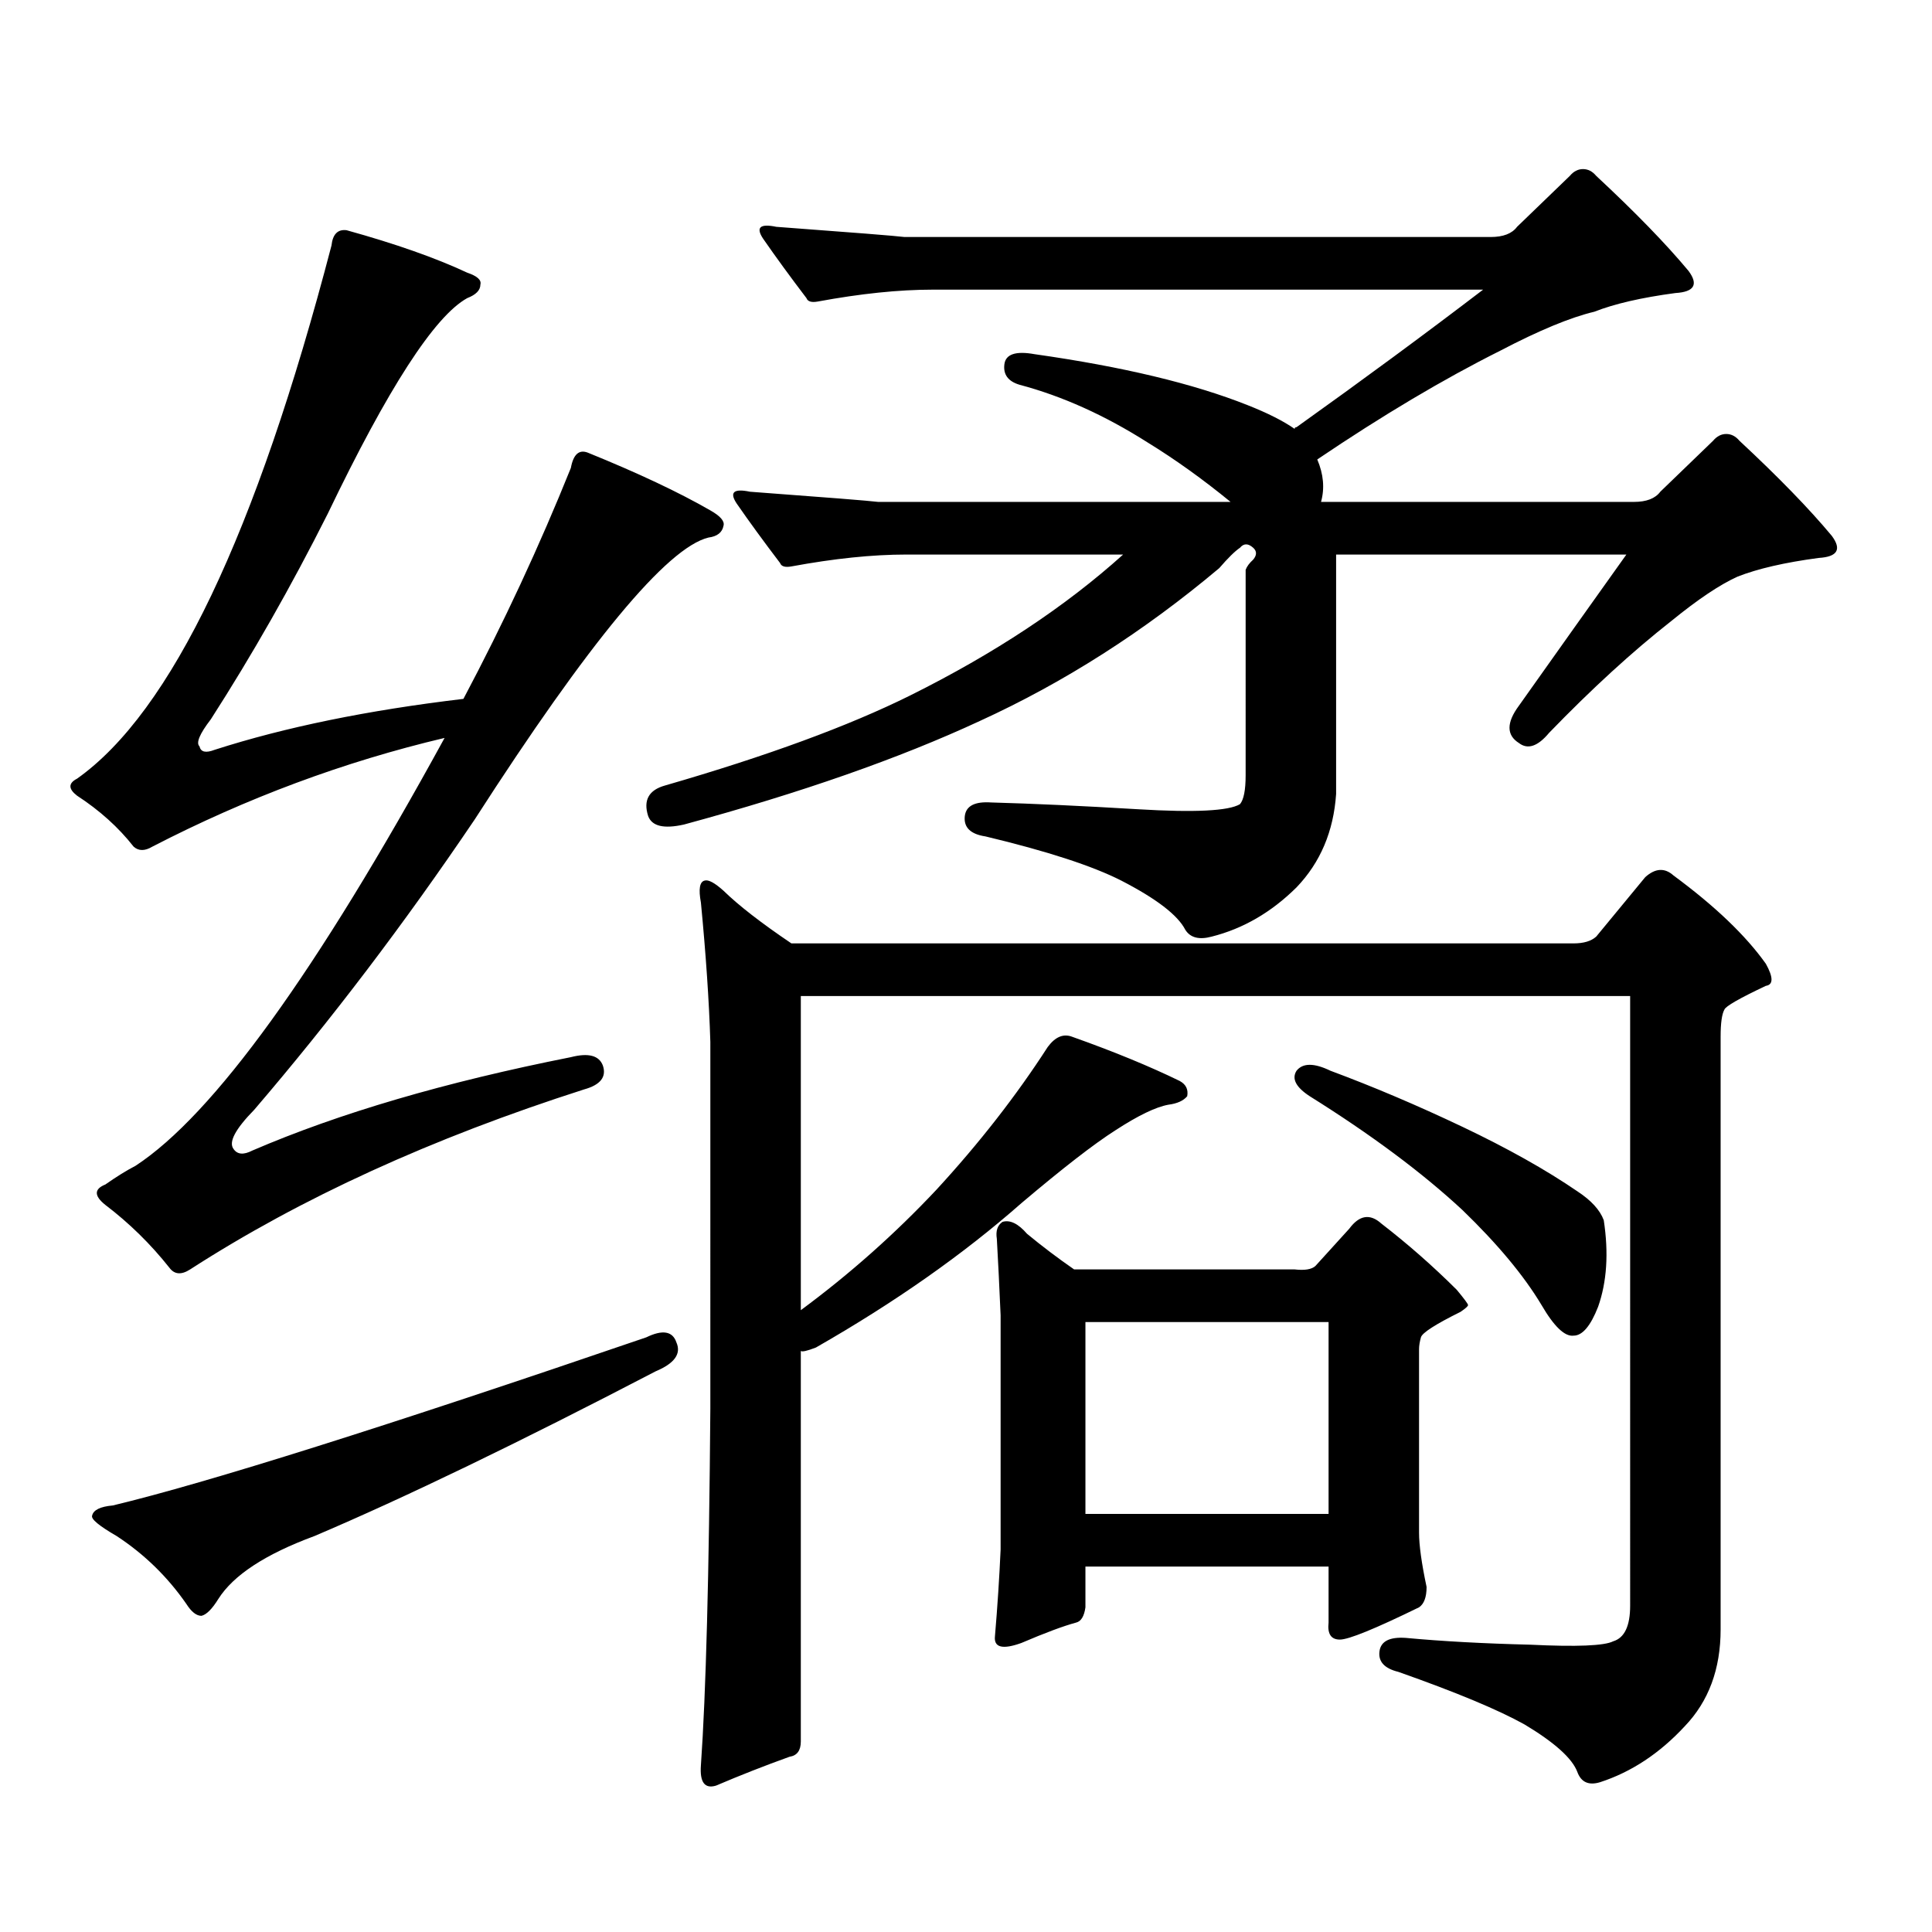 <?xml version="1.0" encoding="utf-8"?>
<!-- Generator: Adobe Illustrator 16.0.0, SVG Export Plug-In . SVG Version: 6.00 Build 0)  -->
<!DOCTYPE svg PUBLIC "-//W3C//DTD SVG 1.1//EN" "http://www.w3.org/Graphics/SVG/1.1/DTD/svg11.dtd">
<svg version="1.1" id="图层_1" xmlns="http://www.w3.org/2000/svg" xmlns:xlink="http://www.w3.org/1999/xlink" x="0px" y="0px"
	 width="1000px" height="1000px" viewBox="0 0 1000 1000" enable-background="new 0 0 1000 1000" xml:space="preserve">
<path d="M130.606,595.527c44.877-19.336,99.83-35.444,164.874-48.34c9.101-2.335,14.634-0.879,16.585,4.395
	c1.951,5.864-1.311,9.97-9.756,12.305c-78.702,25.2-146.673,56.25-203.897,93.164c-4.558,2.938-8.14,2.637-10.731-0.879
	c-9.756-12.305-20.822-23.14-33.17-32.52c-5.854-4.683-5.854-8.198,0-10.547c5.854-4.093,11.052-7.319,15.609-9.668
	c40.319-26.367,93.656-100.195,159.996-221.484c-52.041,12.305-102.437,31.063-151.216,56.25c-3.902,2.349-7.164,2.349-9.756,0
	c-7.805-9.956-17.561-18.745-29.268-26.367c-4.558-3.516-4.558-6.44,0-8.789c48.779-34.565,92.681-126.563,131.704-275.977
	c0.641-5.851,3.247-8.487,7.805-7.91c25.365,7.031,46.173,14.364,62.438,21.973c5.198,1.758,7.47,3.817,6.829,6.152
	c0,2.938-2.286,5.273-6.829,7.031c-16.92,9.38-40.975,46.582-72.193,111.621c-18.871,37.505-39.023,72.949-60.486,106.348
	c-5.854,7.622-7.805,12.305-5.854,14.063c0.641,2.938,3.247,3.516,7.805,1.758c36.417-11.714,79.343-20.503,128.777-26.367
	c20.808-39.249,39.344-79.102,55.608-119.531c1.296-7.031,4.223-9.668,8.78-7.91c26.006,10.547,47.148,20.517,63.413,29.883
	c5.198,2.938,7.47,5.575,6.829,7.91c-0.655,3.516-3.262,5.575-7.805,6.152c-21.463,5.273-61.797,53.915-120.973,145.898
	c-36.432,53.915-74.479,104.013-114.144,150.293c-9.756,9.97-13.338,16.699-10.731,20.215
	C122.802,597.587,126.049,597.876,130.606,595.527z M334.504,692.207c8.445-4.093,13.658-3.214,15.609,2.637
	c2.592,5.864-0.976,10.849-10.731,14.941c-70.897,36.914-129.753,65.341-176.581,85.254c-25.365,9.366-41.95,20.215-49.755,32.52
	c-3.262,5.273-6.188,8.198-8.78,8.789c-2.606,0-5.213-2.06-7.805-6.152c-9.756-14.063-21.798-25.79-36.097-35.156
	c-9.115-5.273-13.338-8.789-12.683-10.547c0.641-2.938,4.223-4.696,10.731-5.273C107.192,767.505,199.218,738.501,334.504,692.207z
	 M859.369,254.512l27.316-26.367c1.951-2.335,4.223-3.516,6.829-3.516c2.592,0,4.878,1.181,6.829,3.516
	c20.152,18.759,36.097,35.156,47.804,49.219c5.198,7.031,2.927,10.849-6.829,11.426c-17.561,2.349-31.554,5.575-41.95,9.668
	c-9.115,4.106-20.487,11.728-34.146,22.852c-20.167,15.82-41.31,35.156-63.413,58.008c-5.854,7.031-11.066,8.789-15.609,5.273
	c-6.509-4.093-6.509-10.547,0-19.336c19.512-27.534,38.048-53.613,55.608-78.223h-150.24v123.926
	c-1.311,19.336-8.14,35.458-20.487,48.34c-13.018,12.896-27.651,21.396-43.901,25.488c-6.509,1.758-11.066,0.591-13.658-3.516
	c-3.902-7.608-14.969-16.108-33.17-25.488c-14.969-7.608-38.383-15.229-70.242-22.852c-7.805-1.167-11.387-4.683-10.731-10.547
	c0.641-5.273,5.198-7.608,13.658-7.031c21.463,0.591,46.828,1.758,76.096,3.516s46.828,0.879,52.682-2.637
	c1.951-2.335,2.927-7.319,2.927-14.941V294.941c0.641-1.758,1.951-3.516,3.902-5.273c1.951-2.335,1.951-4.395,0-6.152
	c-2.606-2.335-4.878-2.335-6.829,0c-2.606,1.758-6.188,5.273-10.731,10.547c-39.023,32.821-80.333,59.188-123.899,79.102
	c-41.63,19.336-92.681,37.216-153.167,53.613c-10.411,2.349-16.585,0.879-18.536-4.395c-2.606-8.198,0.32-13.472,8.78-15.82
	c52.682-15.229,94.952-30.762,126.826-46.582c43.566-21.671,80.318-45.991,110.241-72.949H469.135
	c-17.561,0-37.407,2.06-59.511,6.152c-3.262,0.591-5.213,0-5.854-1.758c-8.46-11.124-15.944-21.382-22.438-30.762
	c-3.902-5.851-1.631-7.91,6.829-6.152c39.664,2.938,61.782,4.696,66.34,5.273h182.435c-14.313-11.714-28.627-21.973-42.926-30.762
	c-22.118-14.063-44.236-24.019-66.34-29.883c-5.854-1.758-8.46-5.273-7.805-10.547c0.641-5.273,5.854-7.031,15.609-5.273
	c45.518,6.454,82.27,15.243,110.241,26.367c10.396,4.106,18.536,8.212,24.39,12.305c0-0.577,0.32-0.879,0.976-0.879
	c34.466-24.609,66.66-48.34,96.583-71.191H482.793c-17.561,0-37.407,2.06-59.511,6.152c-3.262,0.591-5.213,0-5.854-1.758
	c-8.46-11.124-15.944-21.382-22.438-30.762c-3.902-5.851-1.631-7.91,6.829-6.152c39.664,2.938,61.782,4.696,66.34,5.273h303.407
	c6.494,0,11.052-1.758,13.658-5.273l27.316-26.367c1.951-2.335,4.223-3.516,6.829-3.516c2.592,0,4.878,1.181,6.829,3.516
	c20.152,18.759,36.097,35.156,47.804,49.219c5.198,7.031,2.927,10.849-6.829,11.426c-17.561,2.349-31.554,5.575-41.95,9.668
	c-12.362,2.938-28.627,9.668-48.779,20.215c-29.268,14.653-60.821,33.398-94.632,56.25c3.247,7.622,3.902,14.941,1.951,21.973
	h161.947C852.205,259.785,856.763,258.027,859.369,254.512z M826.199,484.785l25.365-30.762c5.198-4.683,10.076-4.972,14.634-0.879
	c21.463,15.82,37.393,31.063,47.804,45.703c3.902,7.031,3.902,10.849,0,11.426c-13.658,6.454-20.822,10.547-21.463,12.305
	c-1.311,2.349-1.951,7.031-1.951,14.063v306.738c0,20.503-6.188,37.202-18.536,50.098c-13.018,14.063-27.651,23.73-43.901,29.004
	c-5.854,1.758-9.756,0-11.707-5.273c-2.606-7.031-11.707-15.243-27.316-24.609c-13.658-7.622-35.456-16.699-65.364-27.246
	c-7.164-1.758-10.411-5.273-9.756-10.547c0.641-5.273,5.198-7.622,13.658-7.031c18.856,1.758,40.319,2.925,64.389,3.516
	c24.055,1.167,38.368,0.577,42.926-1.758c5.854-1.758,8.78-7.91,8.78-18.457V515.547H414.502v162.598
	c25.365-18.745,48.779-39.551,70.242-62.402c22.104-24.019,41.295-48.628,57.56-73.828c3.902-5.273,8.125-7.031,12.683-5.273
	c21.463,7.622,39.999,15.243,55.608,22.852c3.247,1.758,4.543,4.395,3.902,7.91c-1.951,2.349-5.213,3.817-9.756,4.395
	c-6.509,1.181-15.609,5.575-27.316,13.184c-11.066,7.031-27.316,19.638-48.779,37.793c-29.923,26.367-65.364,51.278-106.339,74.707
	c-4.558,1.758-7.164,2.349-7.805,1.758v202.148c0,4.683-1.951,7.319-5.854,7.91c-13.018,4.683-25.7,9.668-38.048,14.941
	c-5.854,1.758-8.46-1.758-7.805-10.547c2.592-36.914,4.223-98.438,4.878-184.57V539.277c-0.655-21.094-2.286-45.112-4.878-72.07
	c-1.311-7.031-0.655-10.835,1.951-11.426c1.951-0.577,5.198,1.181,9.756,5.273c7.805,7.622,19.512,16.699,35.121,27.246h404.868
	C819.69,488.301,823.593,487.134,826.199,484.785z M515.963,641.23c-0.655-4.093,0.32-7.031,2.927-8.789
	c3.902-1.167,8.125,0.879,12.683,6.152c7.805,6.454,15.93,12.606,24.39,18.457h114.144c5.198,0.591,8.78,0,10.731-1.758
	l17.561-19.336c5.198-7.031,10.731-7.91,16.585-2.637c13.658,10.547,26.661,21.973,39.023,34.277
	c3.902,4.696,5.854,7.333,5.854,7.91c0,0.591-1.311,1.758-3.902,3.516c-13.018,6.454-19.847,10.849-20.487,13.184
	c-0.655,2.349-0.976,4.395-0.976,6.152v94.922c0,6.44,1.296,15.82,3.902,28.125c0,5.273-1.311,8.789-3.902,10.547
	c-22.773,11.124-36.432,16.699-40.975,16.699c-4.558,0-6.509-2.938-5.854-8.789v-29.004H561.815v21.094
	c-0.655,4.683-2.286,7.319-4.878,7.91c-6.509,1.758-15.944,5.273-28.292,10.547c-9.756,3.516-14.313,2.335-13.658-3.516
	c1.296-15.243,2.271-30.185,2.927-44.824V680.781C517.259,665.552,516.604,652.368,515.963,641.23z M561.815,684.297v99.316h125.851
	v-99.316H561.815z M671.081,554.219c3.247-4.093,9.101-4.093,17.561,0c22.104,8.212,44.877,17.88,68.291,29.004
	c23.414,11.138,43.246,22.274,59.511,33.398c7.149,4.696,11.707,9.668,13.658,14.941c2.592,17.001,1.616,31.942-2.927,44.824
	c-3.902,9.97-8.14,14.941-12.683,14.941c-4.558,0.591-10.091-4.683-16.585-15.82c-9.115-15.229-22.773-31.641-40.975-49.219
	c-20.822-19.336-47.163-38.96-79.022-58.887C670.746,562.72,668.475,558.325,671.081,554.219z"/>
</svg>
